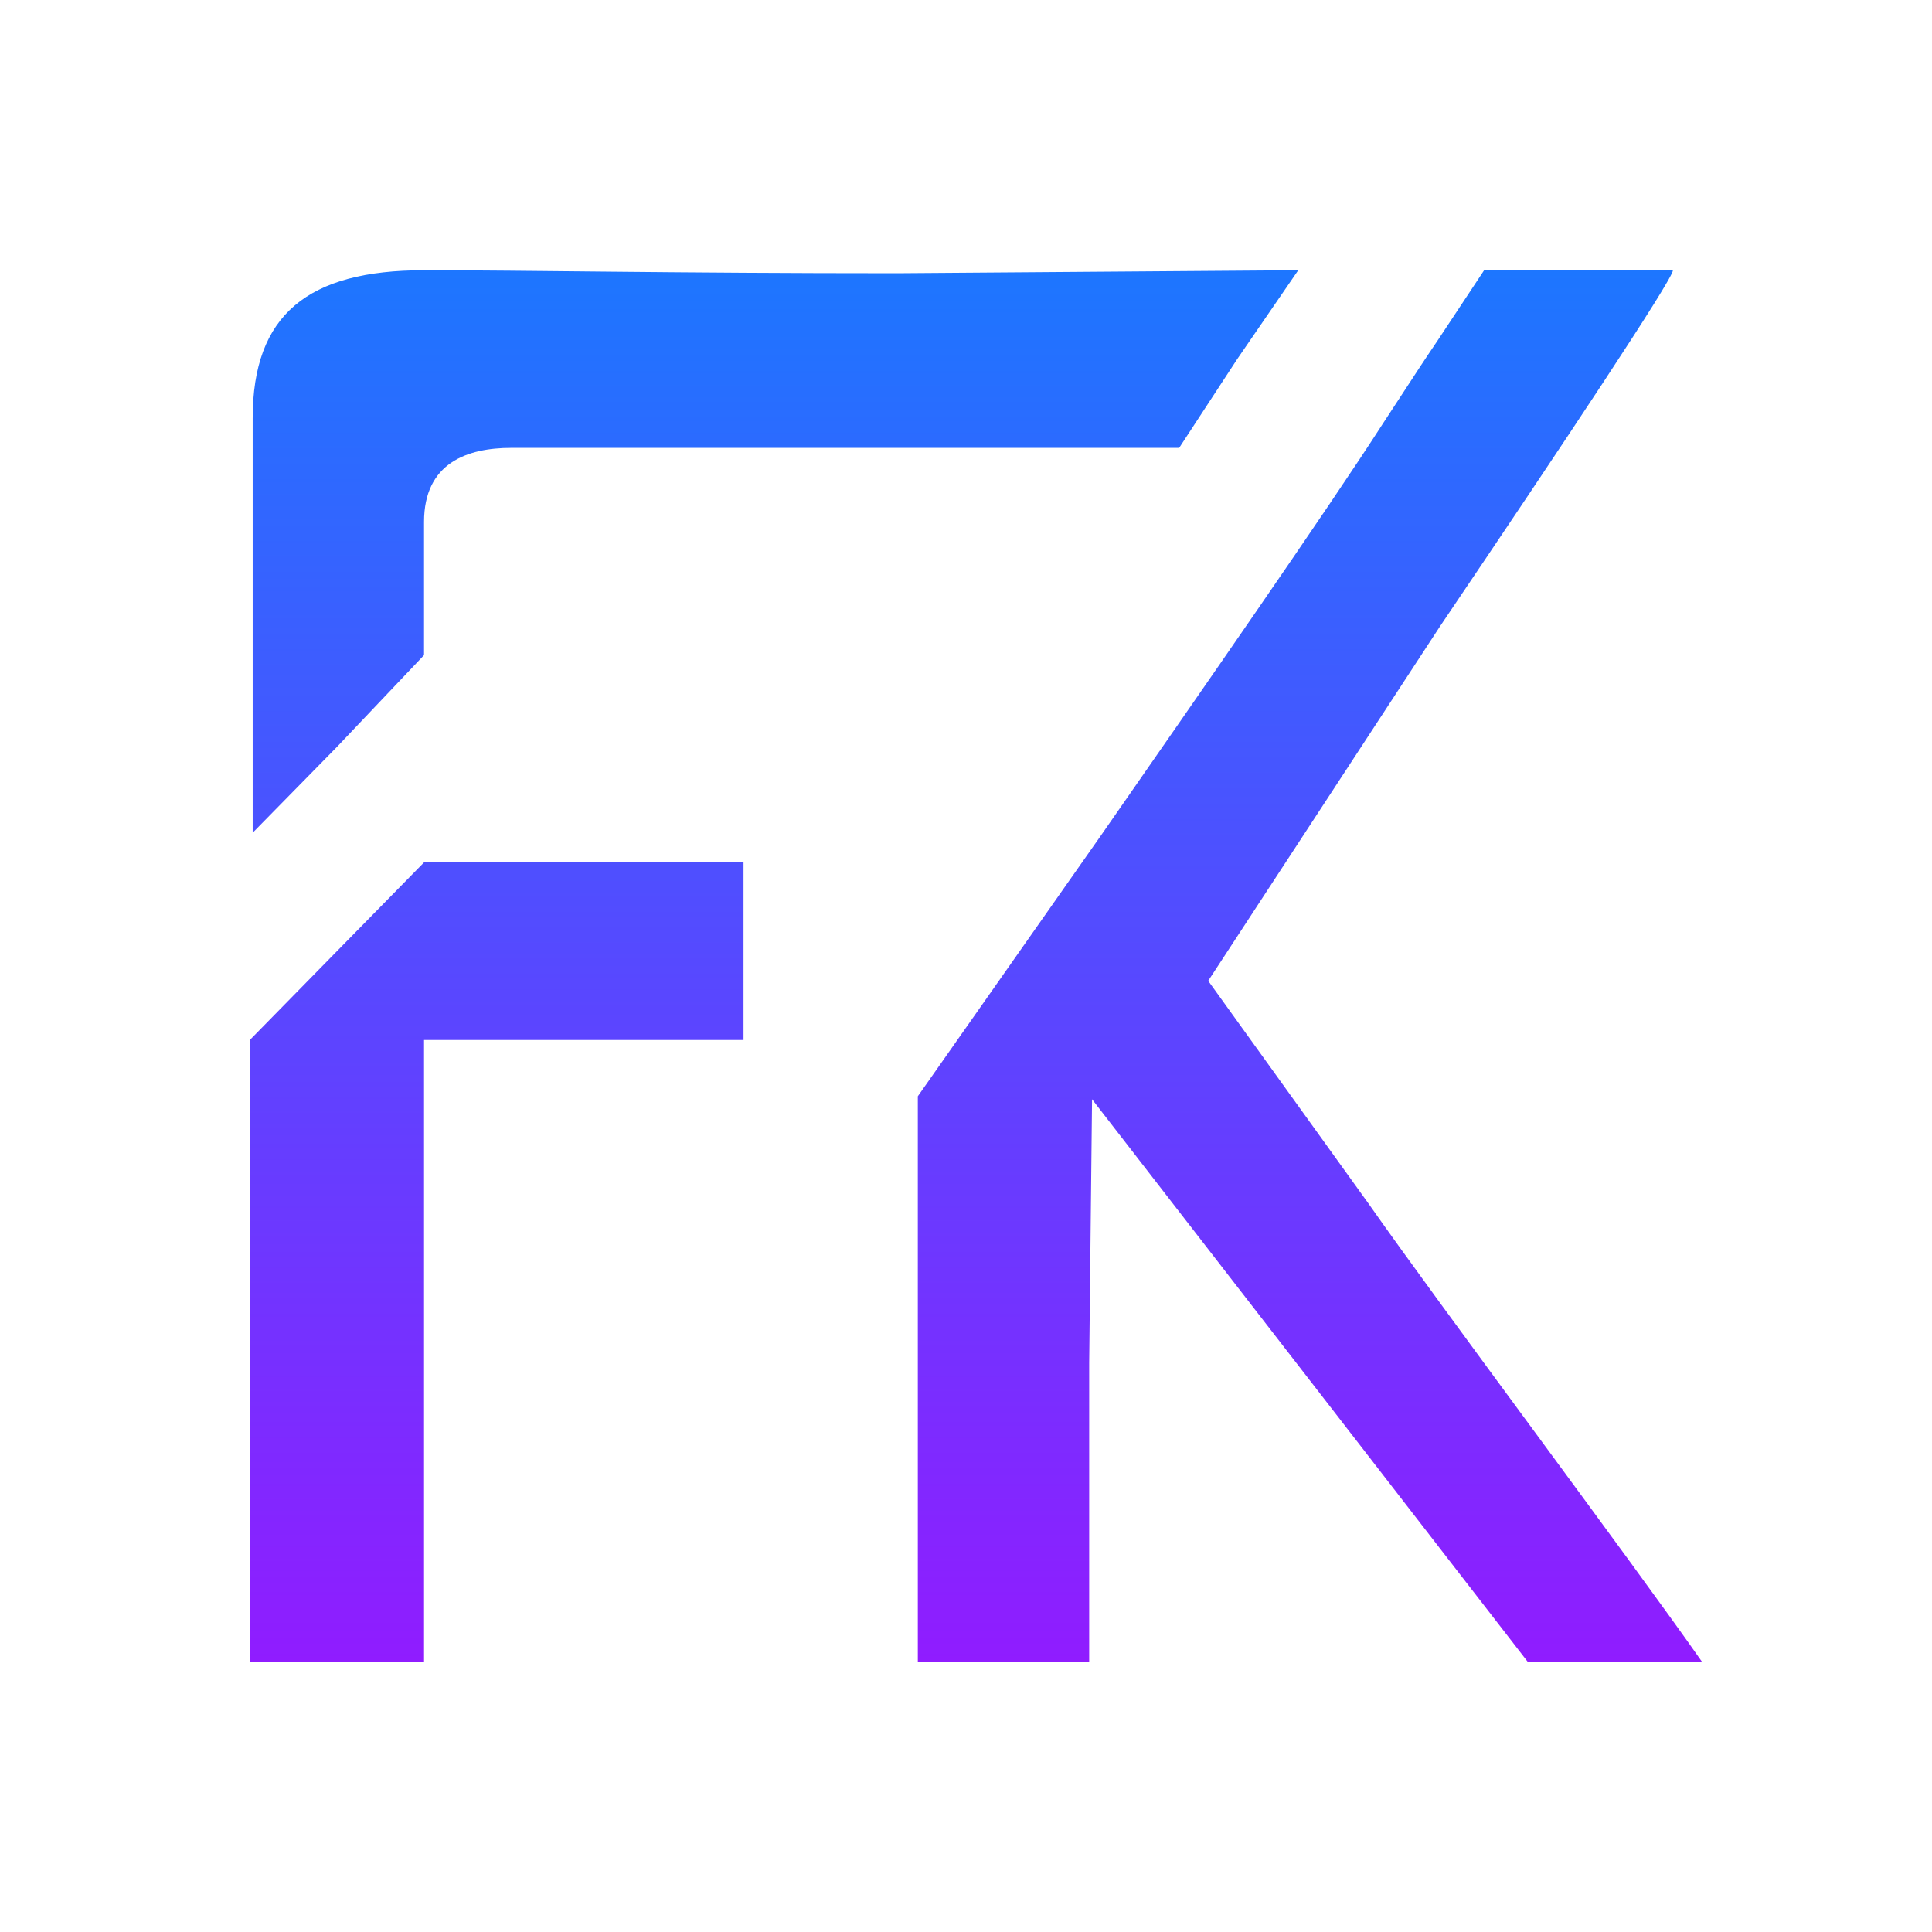<svg width="33" height="33" viewBox="0 0 33 33" fill="none" xmlns="http://www.w3.org/2000/svg">
<g clip-path="url(#clip0_4909_95202)">
<path d="M7.243 4.616C5.259 4.616 4.316 5.375 4.316 7.145V14.224L5.755 12.758L7.243 11.19V8.915C7.243 7.903 7.987 7.65 8.731 7.65H20.141L21.133 6.133L22.175 4.616L15.329 4.667C11.559 4.667 8.979 4.616 7.243 4.616ZM23.614 7.246C22.671 8.712 20.489 11.848 18.802 14.275L15.677 18.725V28.384H18.604V23.276L18.653 18.776L22.374 23.579L26.094 28.384H29.071C27.831 26.614 24.606 22.315 23.366 20.545L20.637 16.753L24.606 10.684C26.69 7.6 28.575 4.768 28.575 4.616H25.35C23.614 7.246 25.102 4.97 23.614 7.246ZM7.243 14.73L4.267 17.764V28.384H7.243V17.764H12.7V14.73H7.243Z" fill="url(#paint0_linear_4909_95202)"/>
</g>
<defs>
<linearGradient id="paint0_linear_4909_95202" x1="16.669" y1="4.616" x2="16.669" y2="28.384" gradientUnits="userSpaceOnUse">
<stop stop-color="#1D76FF"/>
<stop offset="1" stop-color="#901CFF"/>
</linearGradient>
<clipPath id="clip0_4909_95202">
<rect width="32" height="32" fill="white" transform="translate(0.667 0.5)"/>
</clipPath>
</defs>
</svg>
